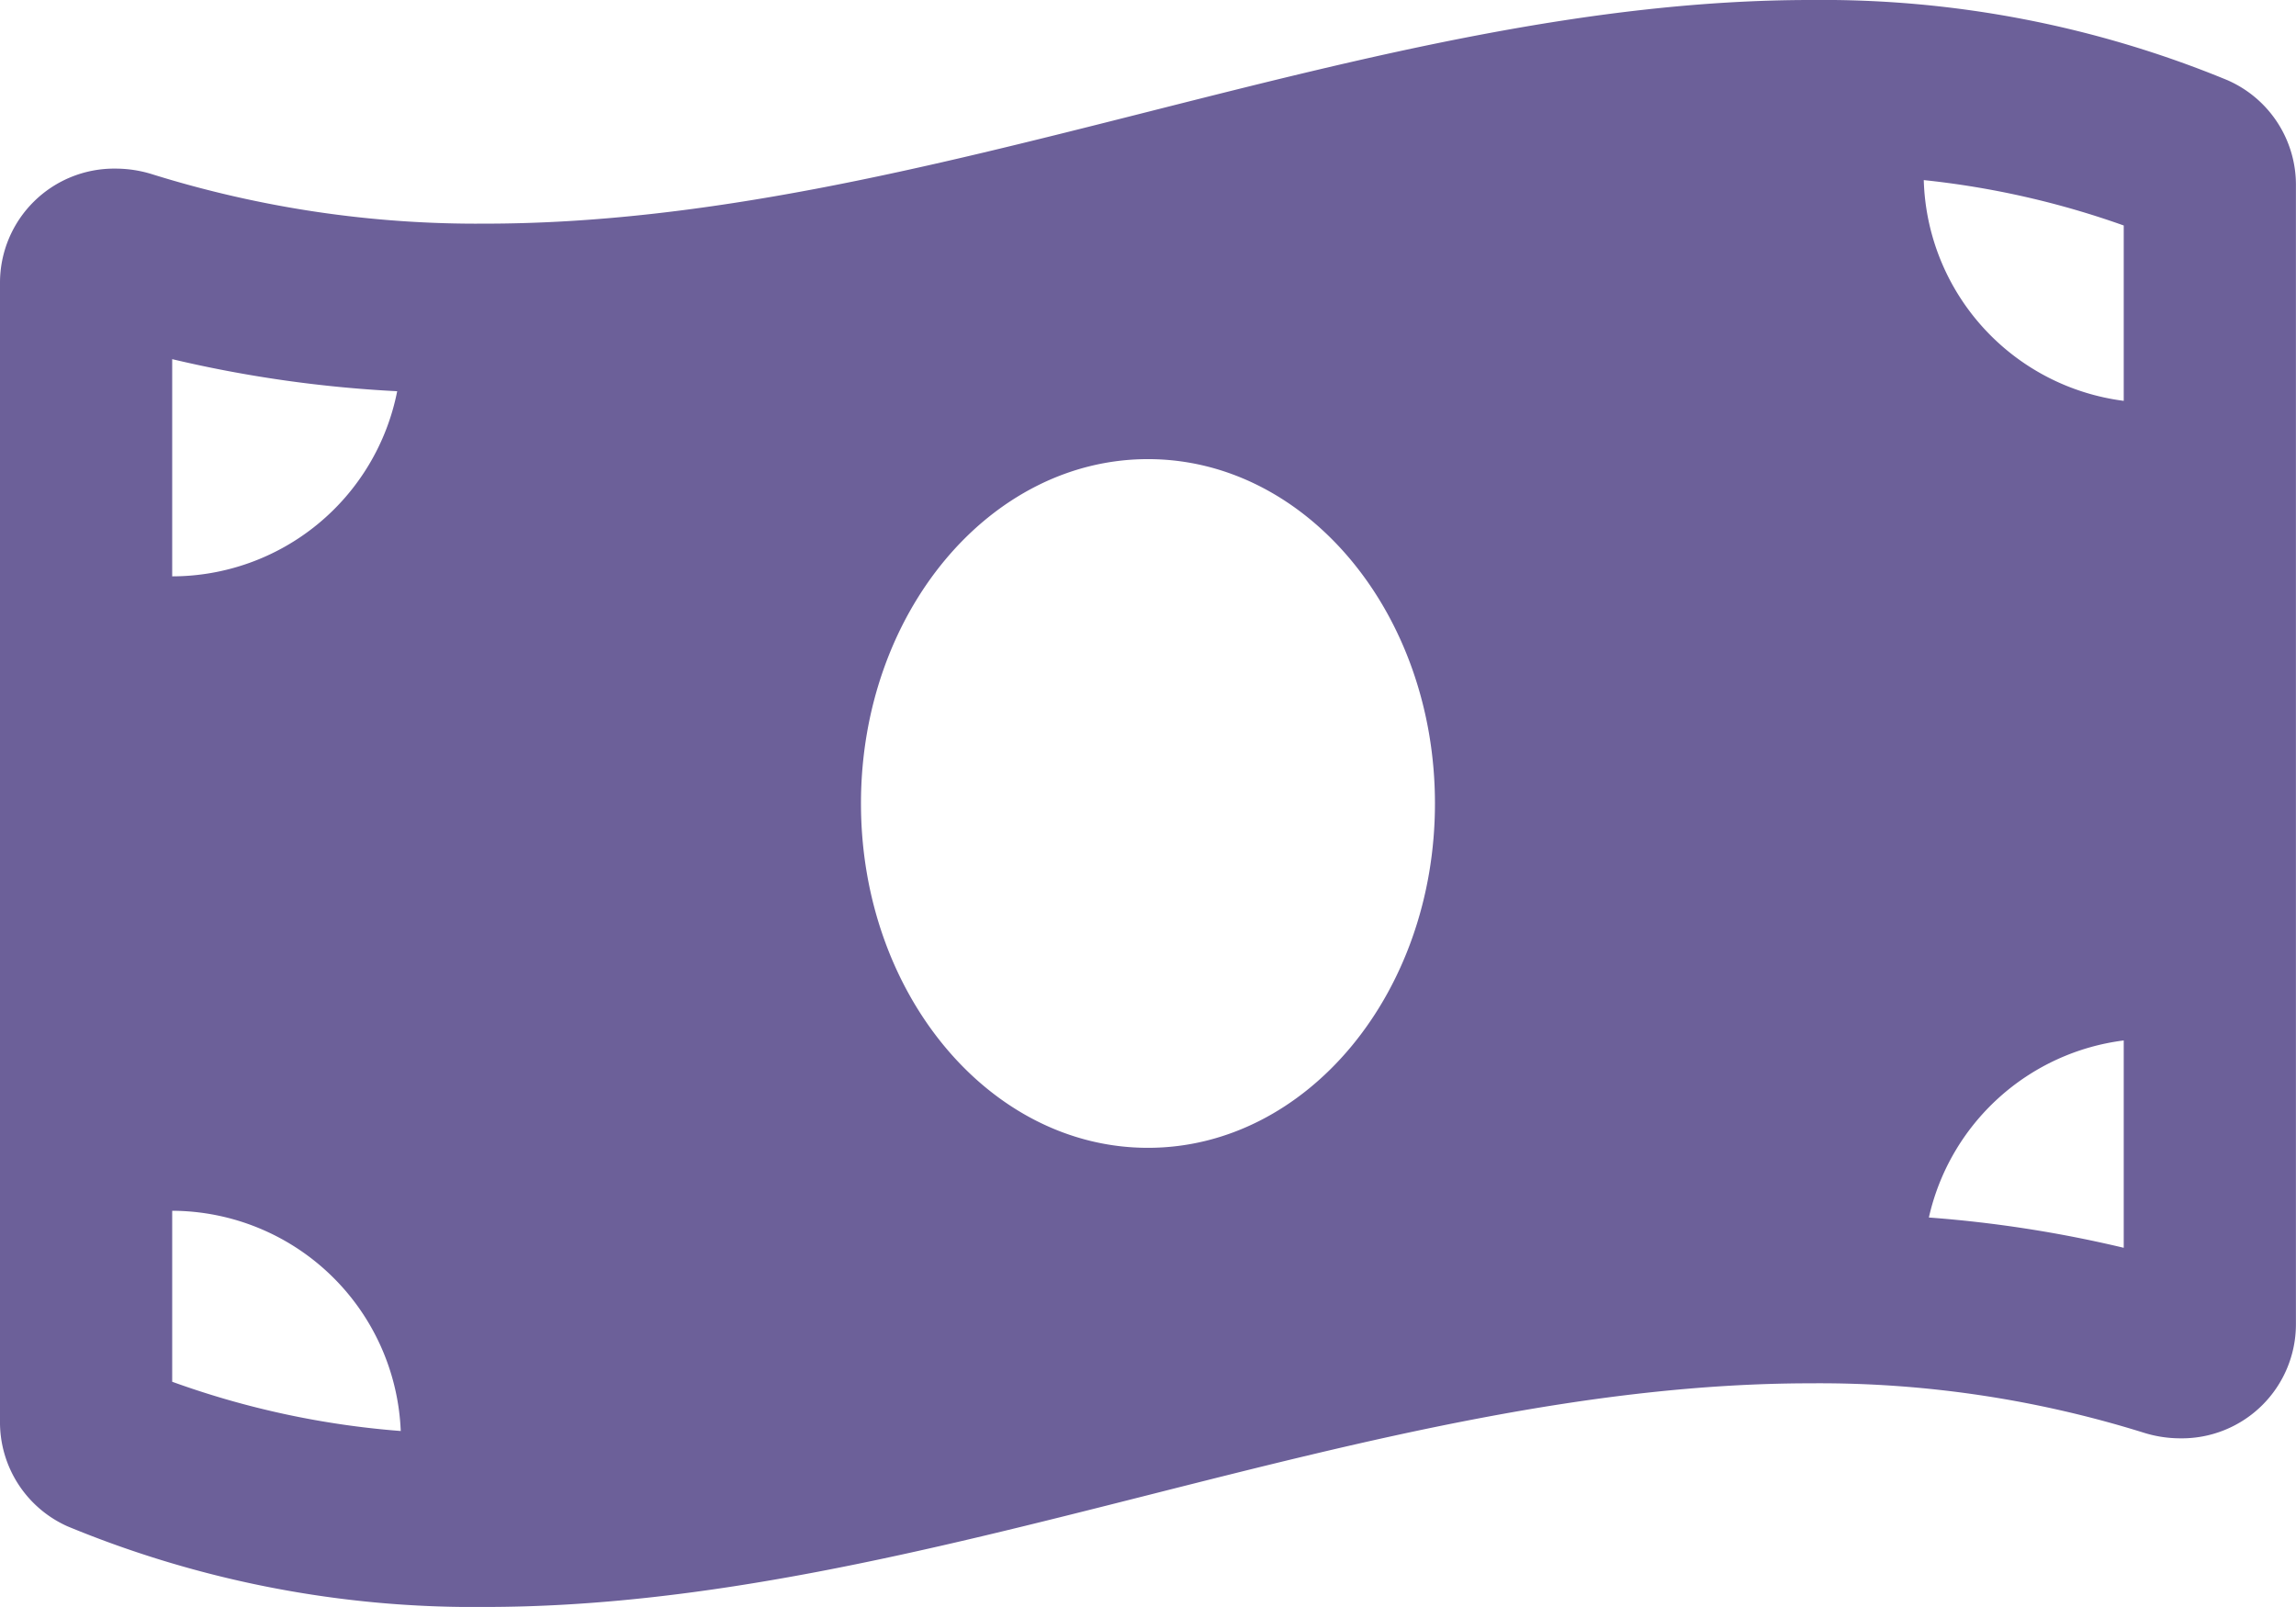 <?xml version="1.0" encoding="UTF-8"?>
<svg xmlns="http://www.w3.org/2000/svg" width="31.001" height="21.7" viewBox="0 0 31.001 21.7">
  <path id="Course-Icon-08" d="M30.088,3.338A14.344,14.344,0,0,0,24.449,2.25c-5.966,0-11.932,3.02-17.9,3.02a14.7,14.7,0,0,1-4.488-.665,1.656,1.656,0,0,0-.5-.078A1.541,1.541,0,0,0,0,6.067V21.435a1.54,1.54,0,0,0,.913,1.427A14.336,14.336,0,0,0,6.551,23.95c5.966,0,11.932-3.02,17.9-3.02a14.7,14.7,0,0,1,4.488.665,1.656,1.656,0,0,0,.5.078A1.541,1.541,0,0,0,31,20.132V4.765a1.542,1.542,0,0,0-.913-1.427ZM2.325,7.1a16.857,16.857,0,0,0,3.038.433,3.1,3.1,0,0,1-3.038,2.5Zm0,13.8V18.6a3.1,3.1,0,0,1,3.086,2.974A11.7,11.7,0,0,1,2.325,20.909ZM15.5,17.75c-2.14,0-3.875-2.082-3.875-4.65S13.36,8.45,15.5,8.45s3.875,2.082,3.875,4.65S17.64,17.75,15.5,17.75ZM28.675,19.1a16.654,16.654,0,0,0-2.631-.409A3.094,3.094,0,0,1,28.675,16.3Zm0-11.437a3.094,3.094,0,0,1-2.7-2.981,11.644,11.644,0,0,1,2.7.613Z" transform="translate(0 -2.25)" fill="#6c6099"></path>
</svg>
